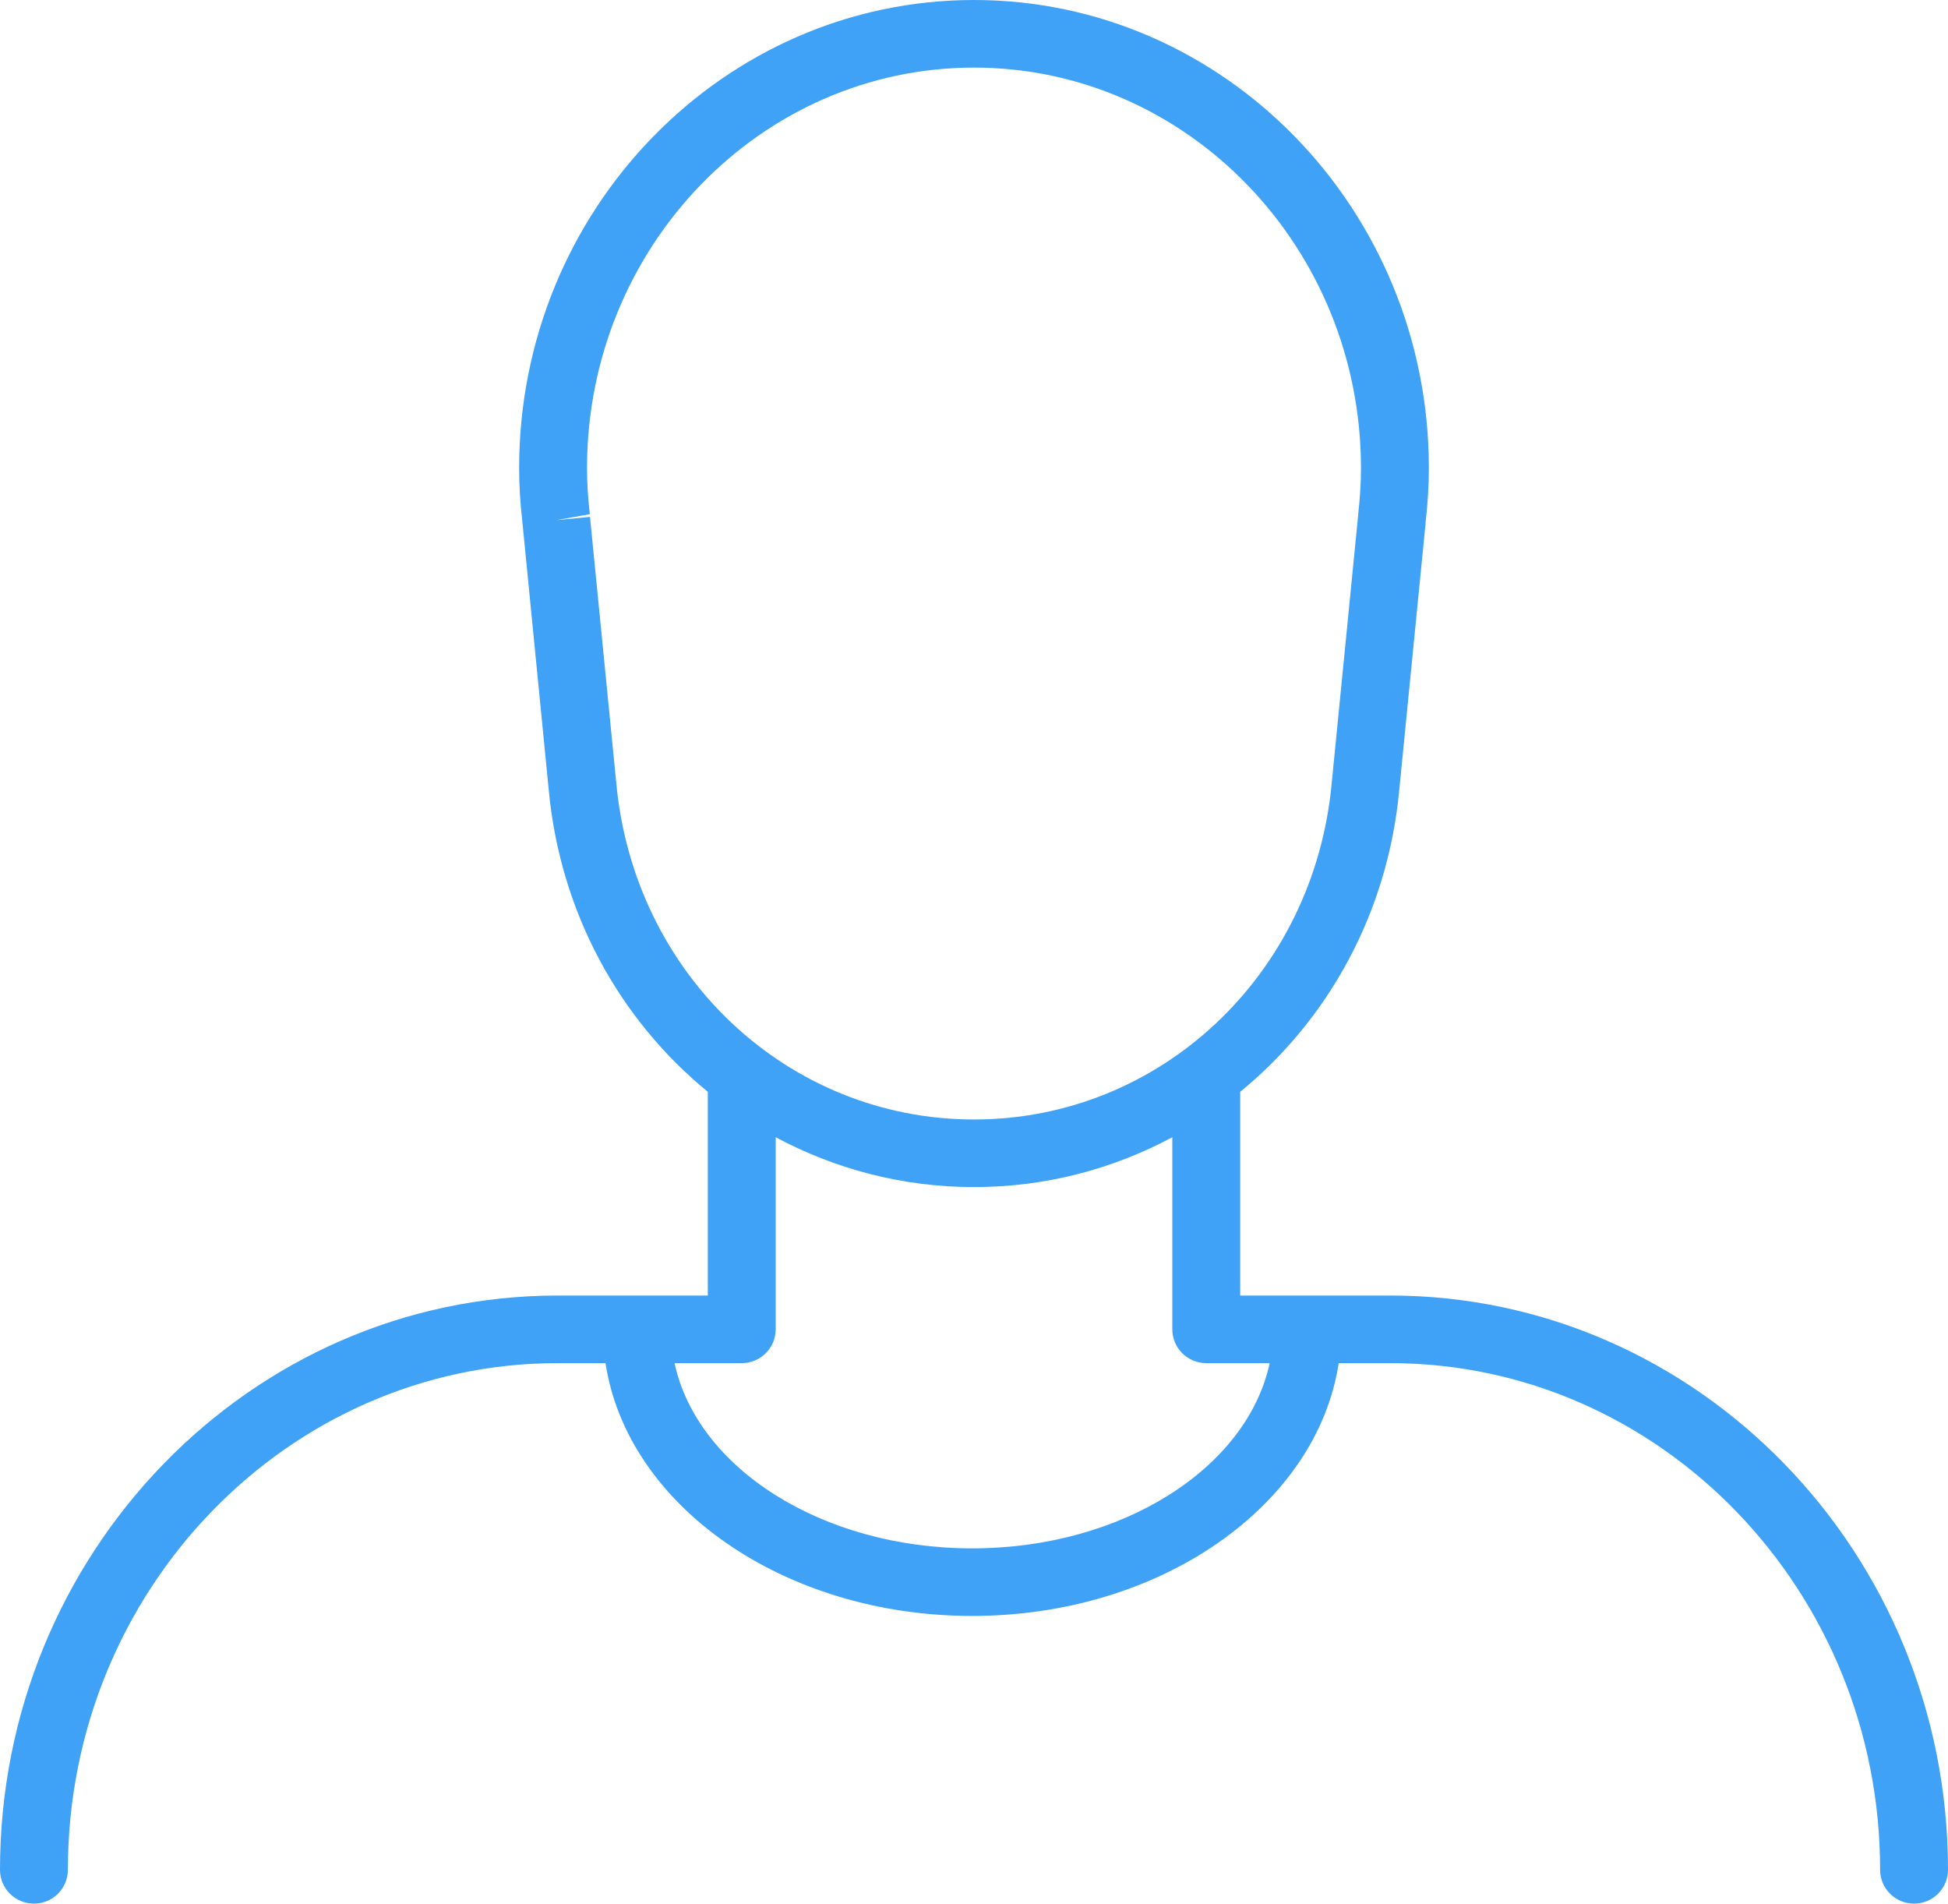 
<svg width="87px" height="85px" viewBox="0 0 87 85" version="1.1" xmlns="http://www.w3.org/2000/svg" xmlns:xlink="http://www.w3.org/1999/xlink">
    <!-- Generator: Sketch 46.2 (44496) - http://www.bohemiancoding.com/sketch -->
    <desc>Created with Sketch.</desc>
    <defs></defs>
    <g id="Components" stroke="none" stroke-width="1" fill="none" fill-rule="evenodd">
        <g id="Team" transform="translate(-150, -5437)" fill="#3FA2F7">
            <g id="Team-#6" transform="translate(0, 4710)">
                <g id="Switcher" transform="translate(0, 691)">
                    <g id="Icons-/-Icons-/-User-Icon-87px" transform="translate(150, 36)">
                        <path d="M43.415,69.137 C36.698,69.137 31.131,65.543 30.127,60.866 L33.127,60.866 C33.964,60.866 34.643,60.19 34.643,59.357 L34.643,50.779 C37.293,52.198 40.303,53.005 43.5,53.005 C46.697,53.005 49.707,52.198 52.357,50.779 L52.357,59.357 C52.357,60.19 53.036,60.866 53.873,60.866 L56.705,60.866 C55.7,65.543 50.132,69.137 43.415,69.137 M27.522,34.944 L26.35,23.079 L24.841,23.226 L26.341,22.959 C26.258,22.214 26.217,21.542 26.217,20.906 C26.217,11.042 33.97,3.018 43.5,3.018 C53.03,3.018 60.783,11.042 60.783,20.906 C60.783,21.542 60.742,22.214 60.659,22.959 C60.656,22.984 60.652,23.053 60.65,23.079 L59.477,34.955 C58.692,43.524 51.823,49.987 43.5,49.987 C35.177,49.987 28.308,43.524 27.522,34.944 M62.096,57.848 L55.389,57.848 L55.389,48.75 C59.315,45.542 61.99,40.766 62.496,35.238 L63.671,23.34 L63.673,23.291 C63.768,22.433 63.815,21.653 63.815,20.906 C63.815,9.378 54.701,0 43.5,0 C32.299,0 23.185,9.378 23.185,20.906 C23.185,21.653 23.232,22.433 23.321,23.216 L24.503,35.227 C25.01,40.761 27.685,45.54 31.611,48.749 L31.611,57.848 L24.904,57.848 C11.172,57.848 0,69.352 0,83.491 C0,84.324 0.679,85 1.516,85 C2.353,85 3.032,84.324 3.032,83.491 C3.032,71.016 12.844,60.866 24.904,60.866 L27.043,60.866 C28.009,67.212 34.977,72.154 43.415,72.154 C51.853,72.154 58.821,67.212 59.788,60.866 L62.096,60.866 C74.156,60.866 83.968,71.016 83.968,83.491 C83.968,84.324 84.647,85 85.484,85 C86.321,85 87,84.324 87,83.491 C87,69.352 75.828,57.848 62.096,57.848" id="Icon"></path>
                    </g>
                </g>
            </g>
        </g>
    </g>
</svg>
